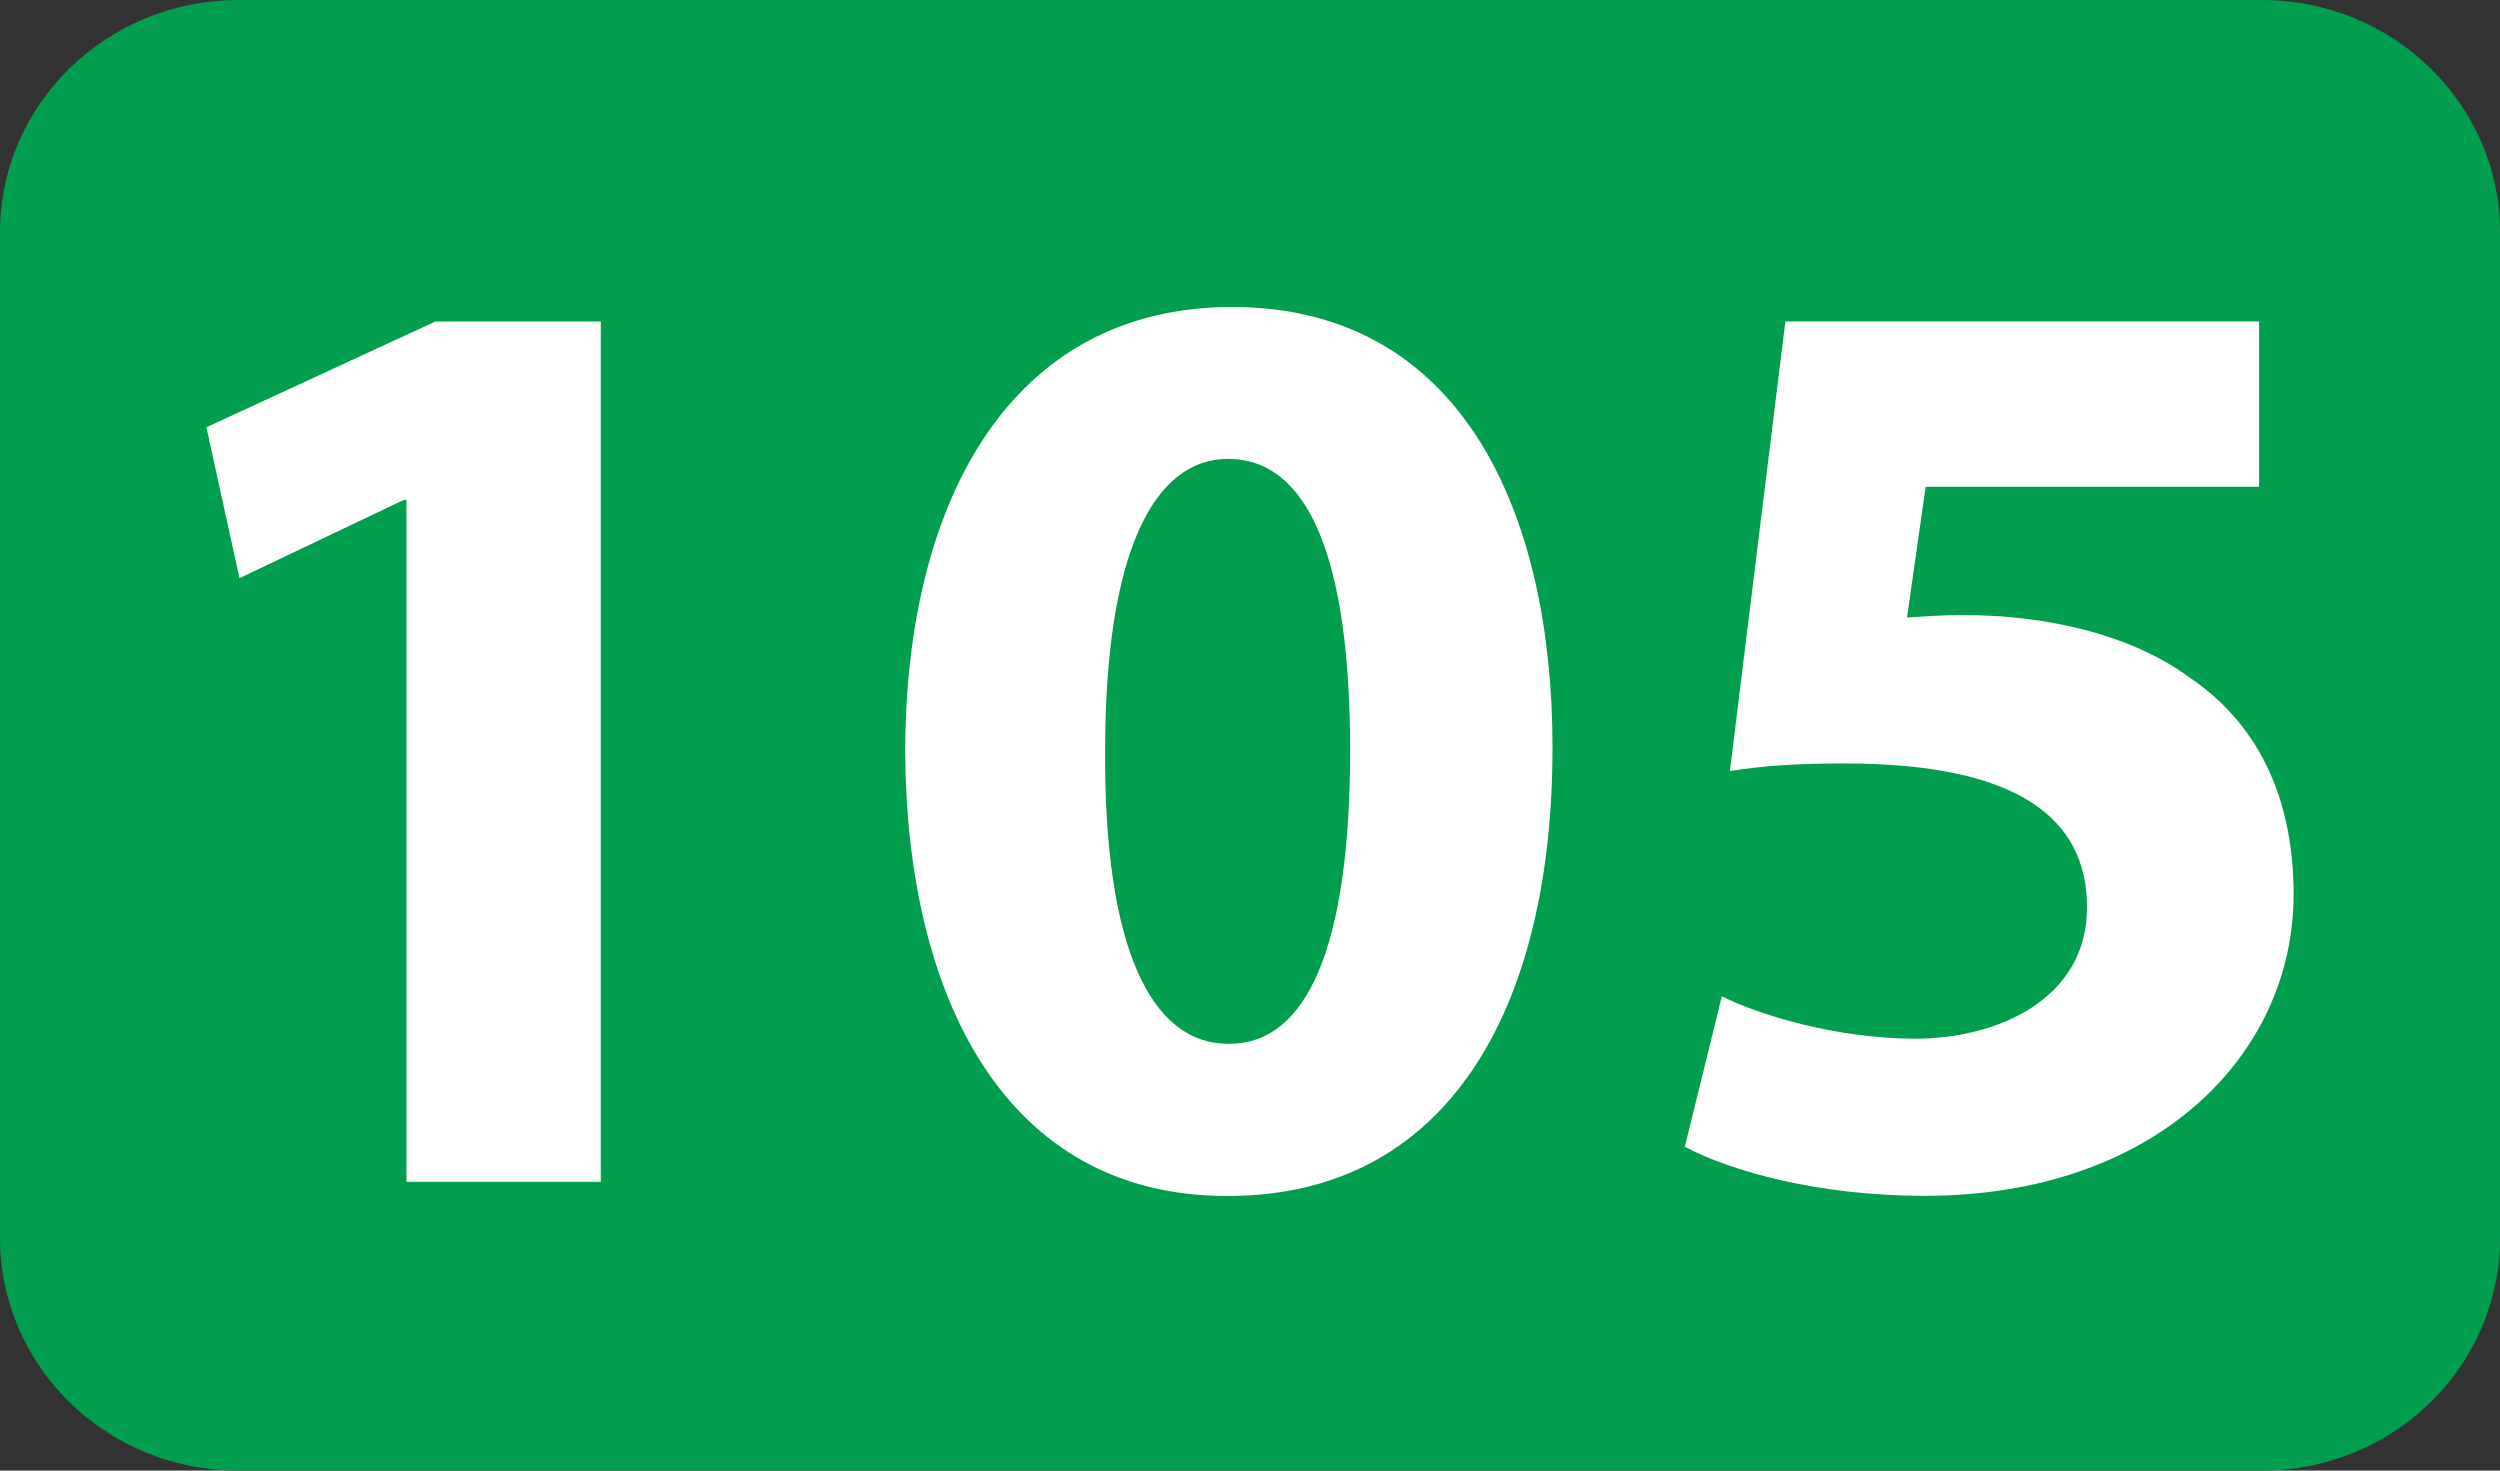 <svg id="Calque_1" data-name="Calque 1" xmlns="http://www.w3.org/2000/svg" viewBox="0 0 835.54 491.5"><rect x="0" y="0" width="835.54" height="491.5" fill="#333333" stroke="none"/><defs><style>.cls-1{fill:#009e4d;}.cls-2{fill:#fff;}</style></defs><path class="cls-1" d="M837.71,465.41c0,42.91-35.66,77.72-79.56,77.72H81.78c-44,0-79.62-34.81-79.62-77.72V129.17c0-42.67,35.66-77.54,79.62-77.54H758.15c43.9,0,79.56,34.87,79.56,77.54Z" transform="translate(-2.16 -51.63)"/><polygon class="cls-2" points="135.84 167.09 134.92 167.09 80.04 193.23 68.98 142.8 145.5 107.45 200.79 107.45 200.79 394.97 135.84 394.97 135.84 167.09"/><path class="cls-2" d="M412.21,451.35c-74.31,0-107-66.76-107.52-148.12,0-83.7,35-149,109.23-149,76.62,0,107.11,68.46,107.11,147.23,0,88.44-35.8,149.89-108.44,149.89Zm.85-50.87c26.07,0,40.33-32.84,40.33-98.06,0-63.8-13.79-97.42-40.8-97.42-25.18,0-41.07,32.19-41.07,97.42-.41,66.21,15.48,98.06,41.07,98.06Z" transform="translate(-2.16 -51.63)"/><path class="cls-2" d="M757.19,214.33H645.75L639.52,258c6.23-.37,11.54-.82,18.62-.82,27.39,0,55.73,6.2,75.64,20.76,21.7,14.57,34.94,38.45,34.94,72.64,0,53.57-46,100.72-123.34,100.72-35,0-64.24-8-80.13-16.4l12.38-50.32c12.32,6.29,38.48,14.19,64.62,14.19,27.8,0,57.43-13.41,57.43-43.89,0-29.95-23.44-48.09-80.95-48.09-16,0-26.94.72-38.41,2.53l18.54-150.26H757.19Z" transform="translate(-2.16 -51.63)"/></svg>